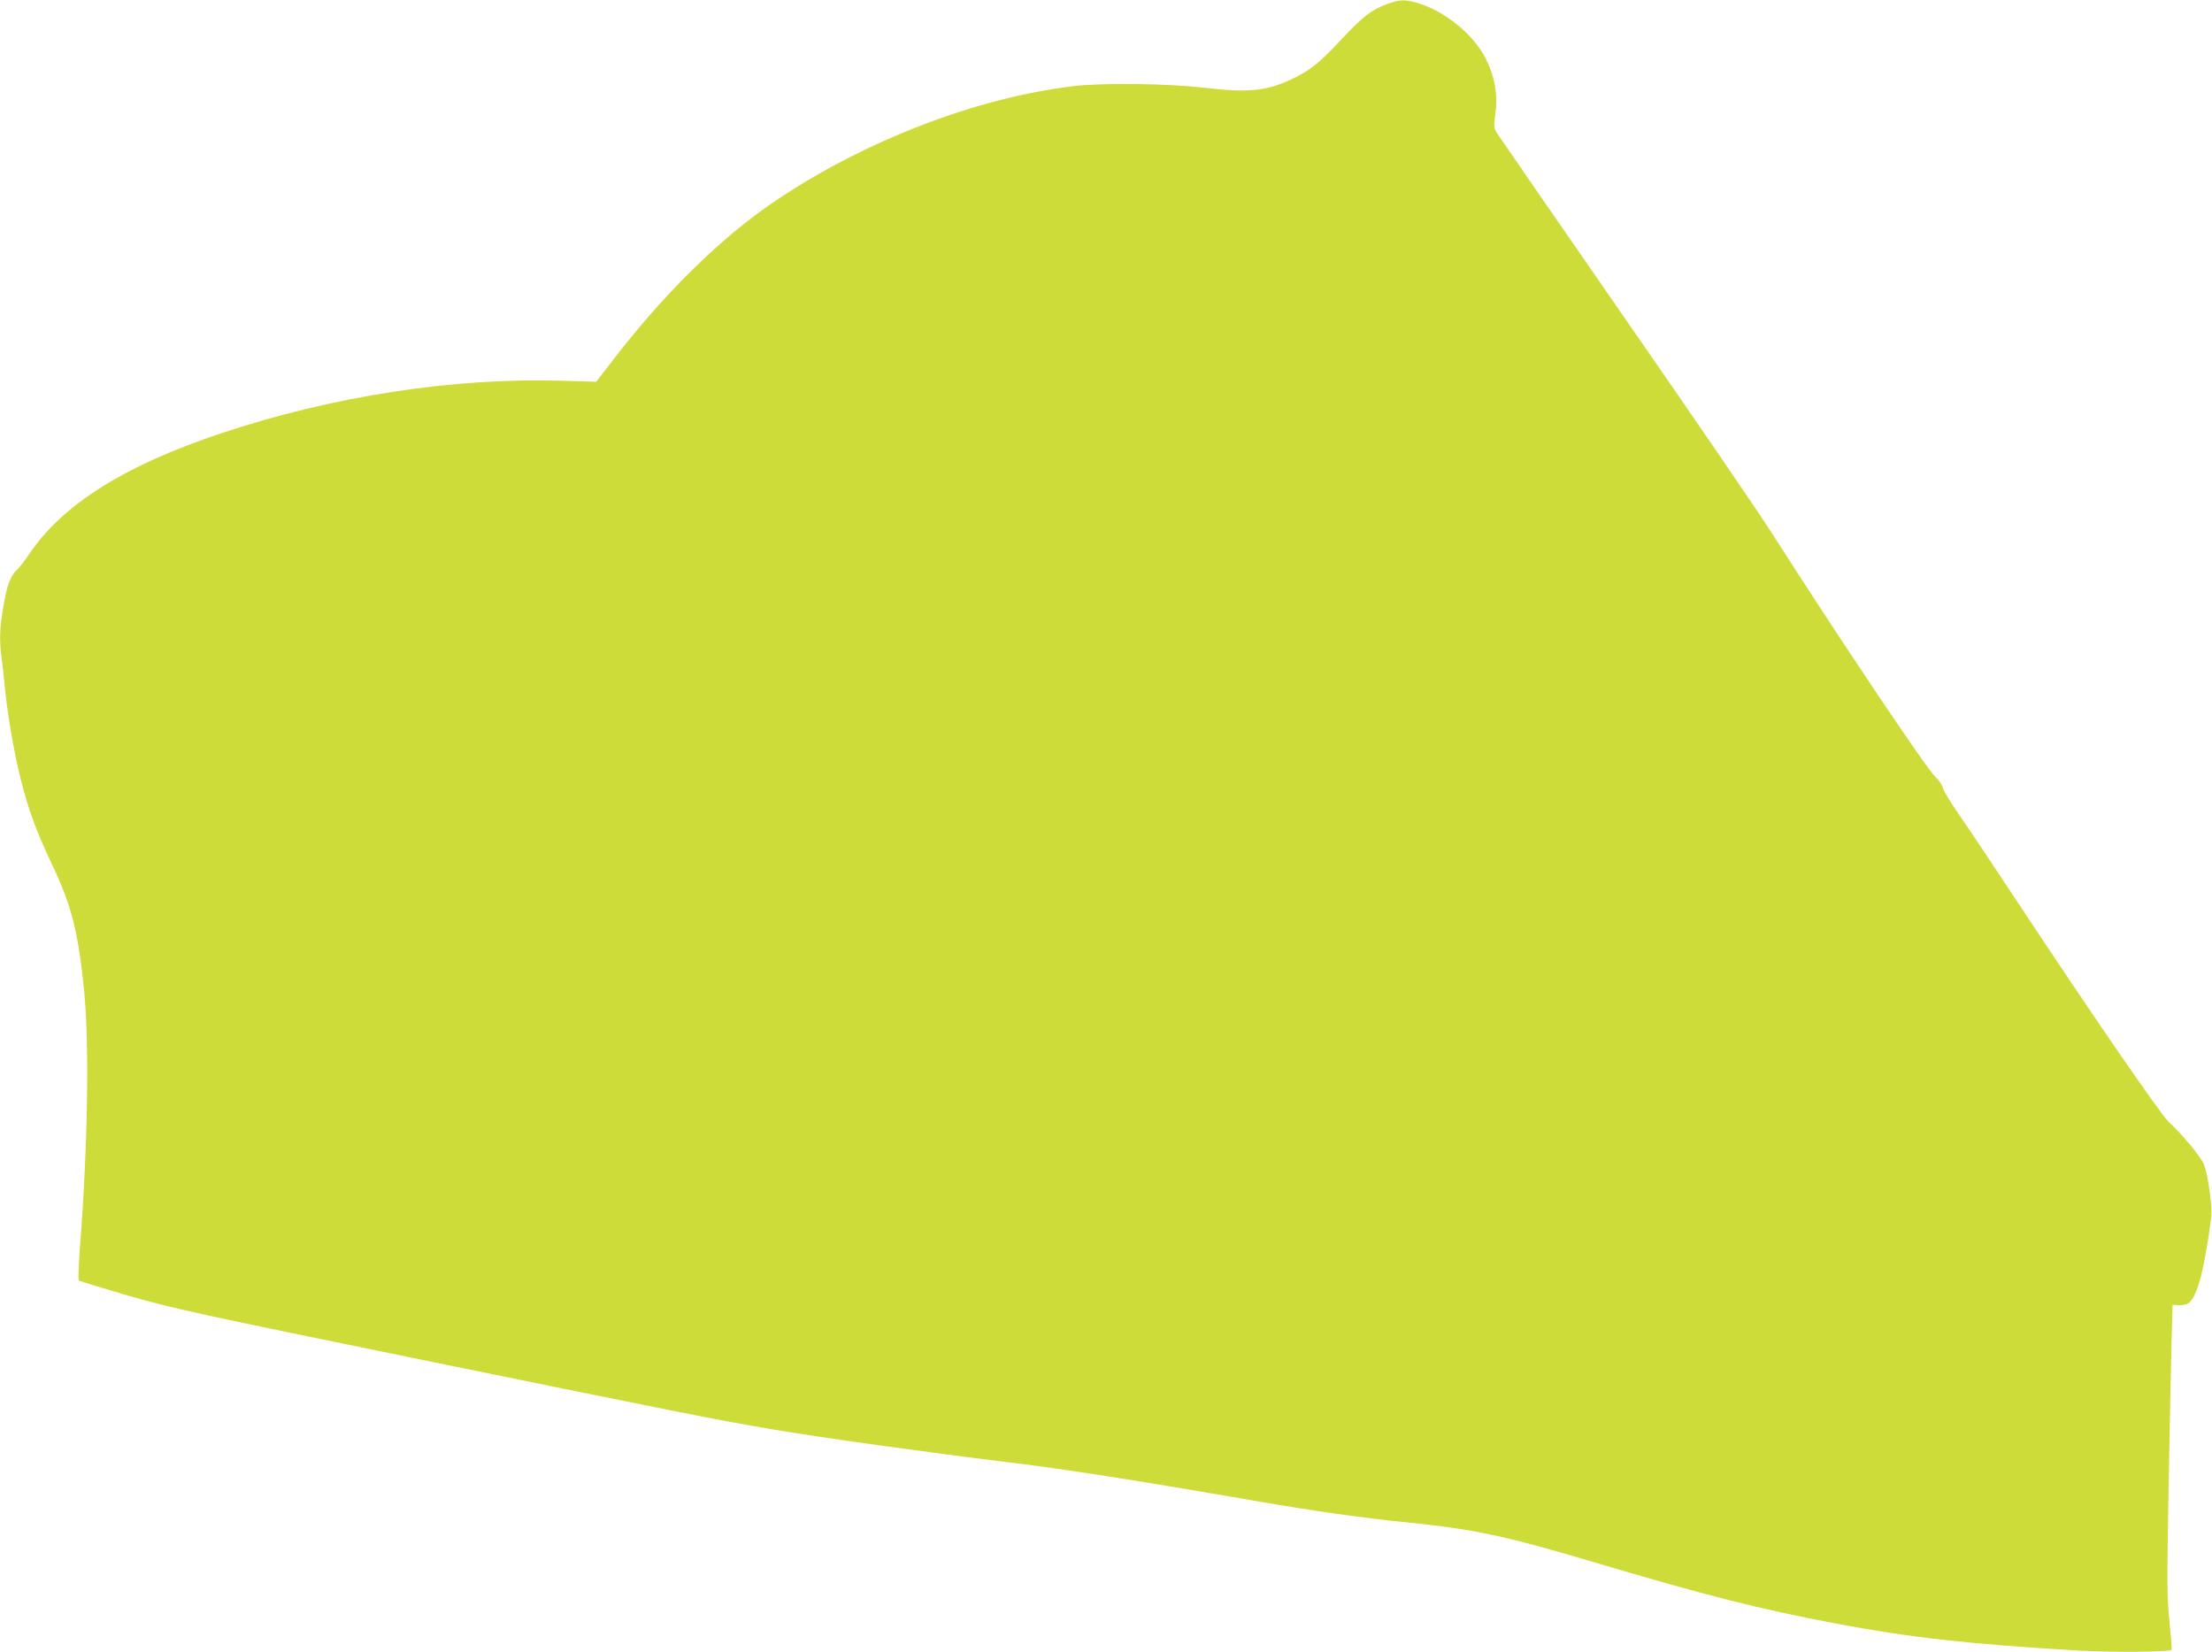 <?xml version="1.0" standalone="no"?>
<!DOCTYPE svg PUBLIC "-//W3C//DTD SVG 20010904//EN"
 "http://www.w3.org/TR/2001/REC-SVG-20010904/DTD/svg10.dtd">
<svg version="1.0" xmlns="http://www.w3.org/2000/svg"
 width="1280pt" height="956pt" viewBox="0 0 1280 956"
 preserveAspectRatio="xMidYMid meet">
<g transform="translate(0,956) scale(0.1,-0.1)"
fill="#cddc39" stroke="none">
<path d="M8025 9536 c-88 -32 -137 -70 -263 -204 -122 -131 -174 -173 -267
-220 -156 -78 -263 -91 -522 -60 -222 25 -582 30 -758 10 -561 -66 -1209 -315
-1725 -662 -320 -215 -655 -545 -962 -948 l-78 -101 -202 6 c-630 18 -1322
-89 -1968 -304 -558 -186 -915 -410 -1109 -696 -26 -39 -59 -81 -71 -92 -38
-34 -60 -91 -80 -211 -22 -129 -25 -198 -10 -306 5 -40 14 -122 20 -183 15
-150 54 -373 90 -514 43 -173 92 -306 180 -491 114 -239 152 -388 187 -735 30
-307 21 -892 -23 -1463 -9 -112 -12 -207 -8 -211 5 -4 135 -44 289 -89 258
-74 390 -103 1680 -367 1536 -314 1701 -347 2040 -405 276 -47 893 -133 1360
-190 325 -39 742 -104 1440 -225 368 -63 596 -95 885 -125 376 -38 562 -77
1075 -230 650 -193 966 -273 1397 -354 428 -81 765 -119 1409 -157 184 -11
523 -8 535 4 3 2 -3 76 -12 163 -15 144 -15 220 -5 784 6 344 14 721 17 837
l6 213 39 -2 c21 -1 45 5 54 12 52 43 91 192 131 500 7 52 -18 235 -41 299
-14 41 -128 179 -207 251 -46 43 -444 621 -863 1255 -149 226 -308 463 -354
529 -45 65 -85 131 -88 147 -3 15 -22 44 -43 63 -51 47 -550 790 -950 1416
-79 124 -466 689 -859 1255 -393 567 -722 1044 -732 1060 -15 26 -15 40 -6
105 15 109 -2 213 -53 316 -70 143 -240 282 -402 328 -71 20 -99 19 -173 -8z"/>
</g>
</svg>
